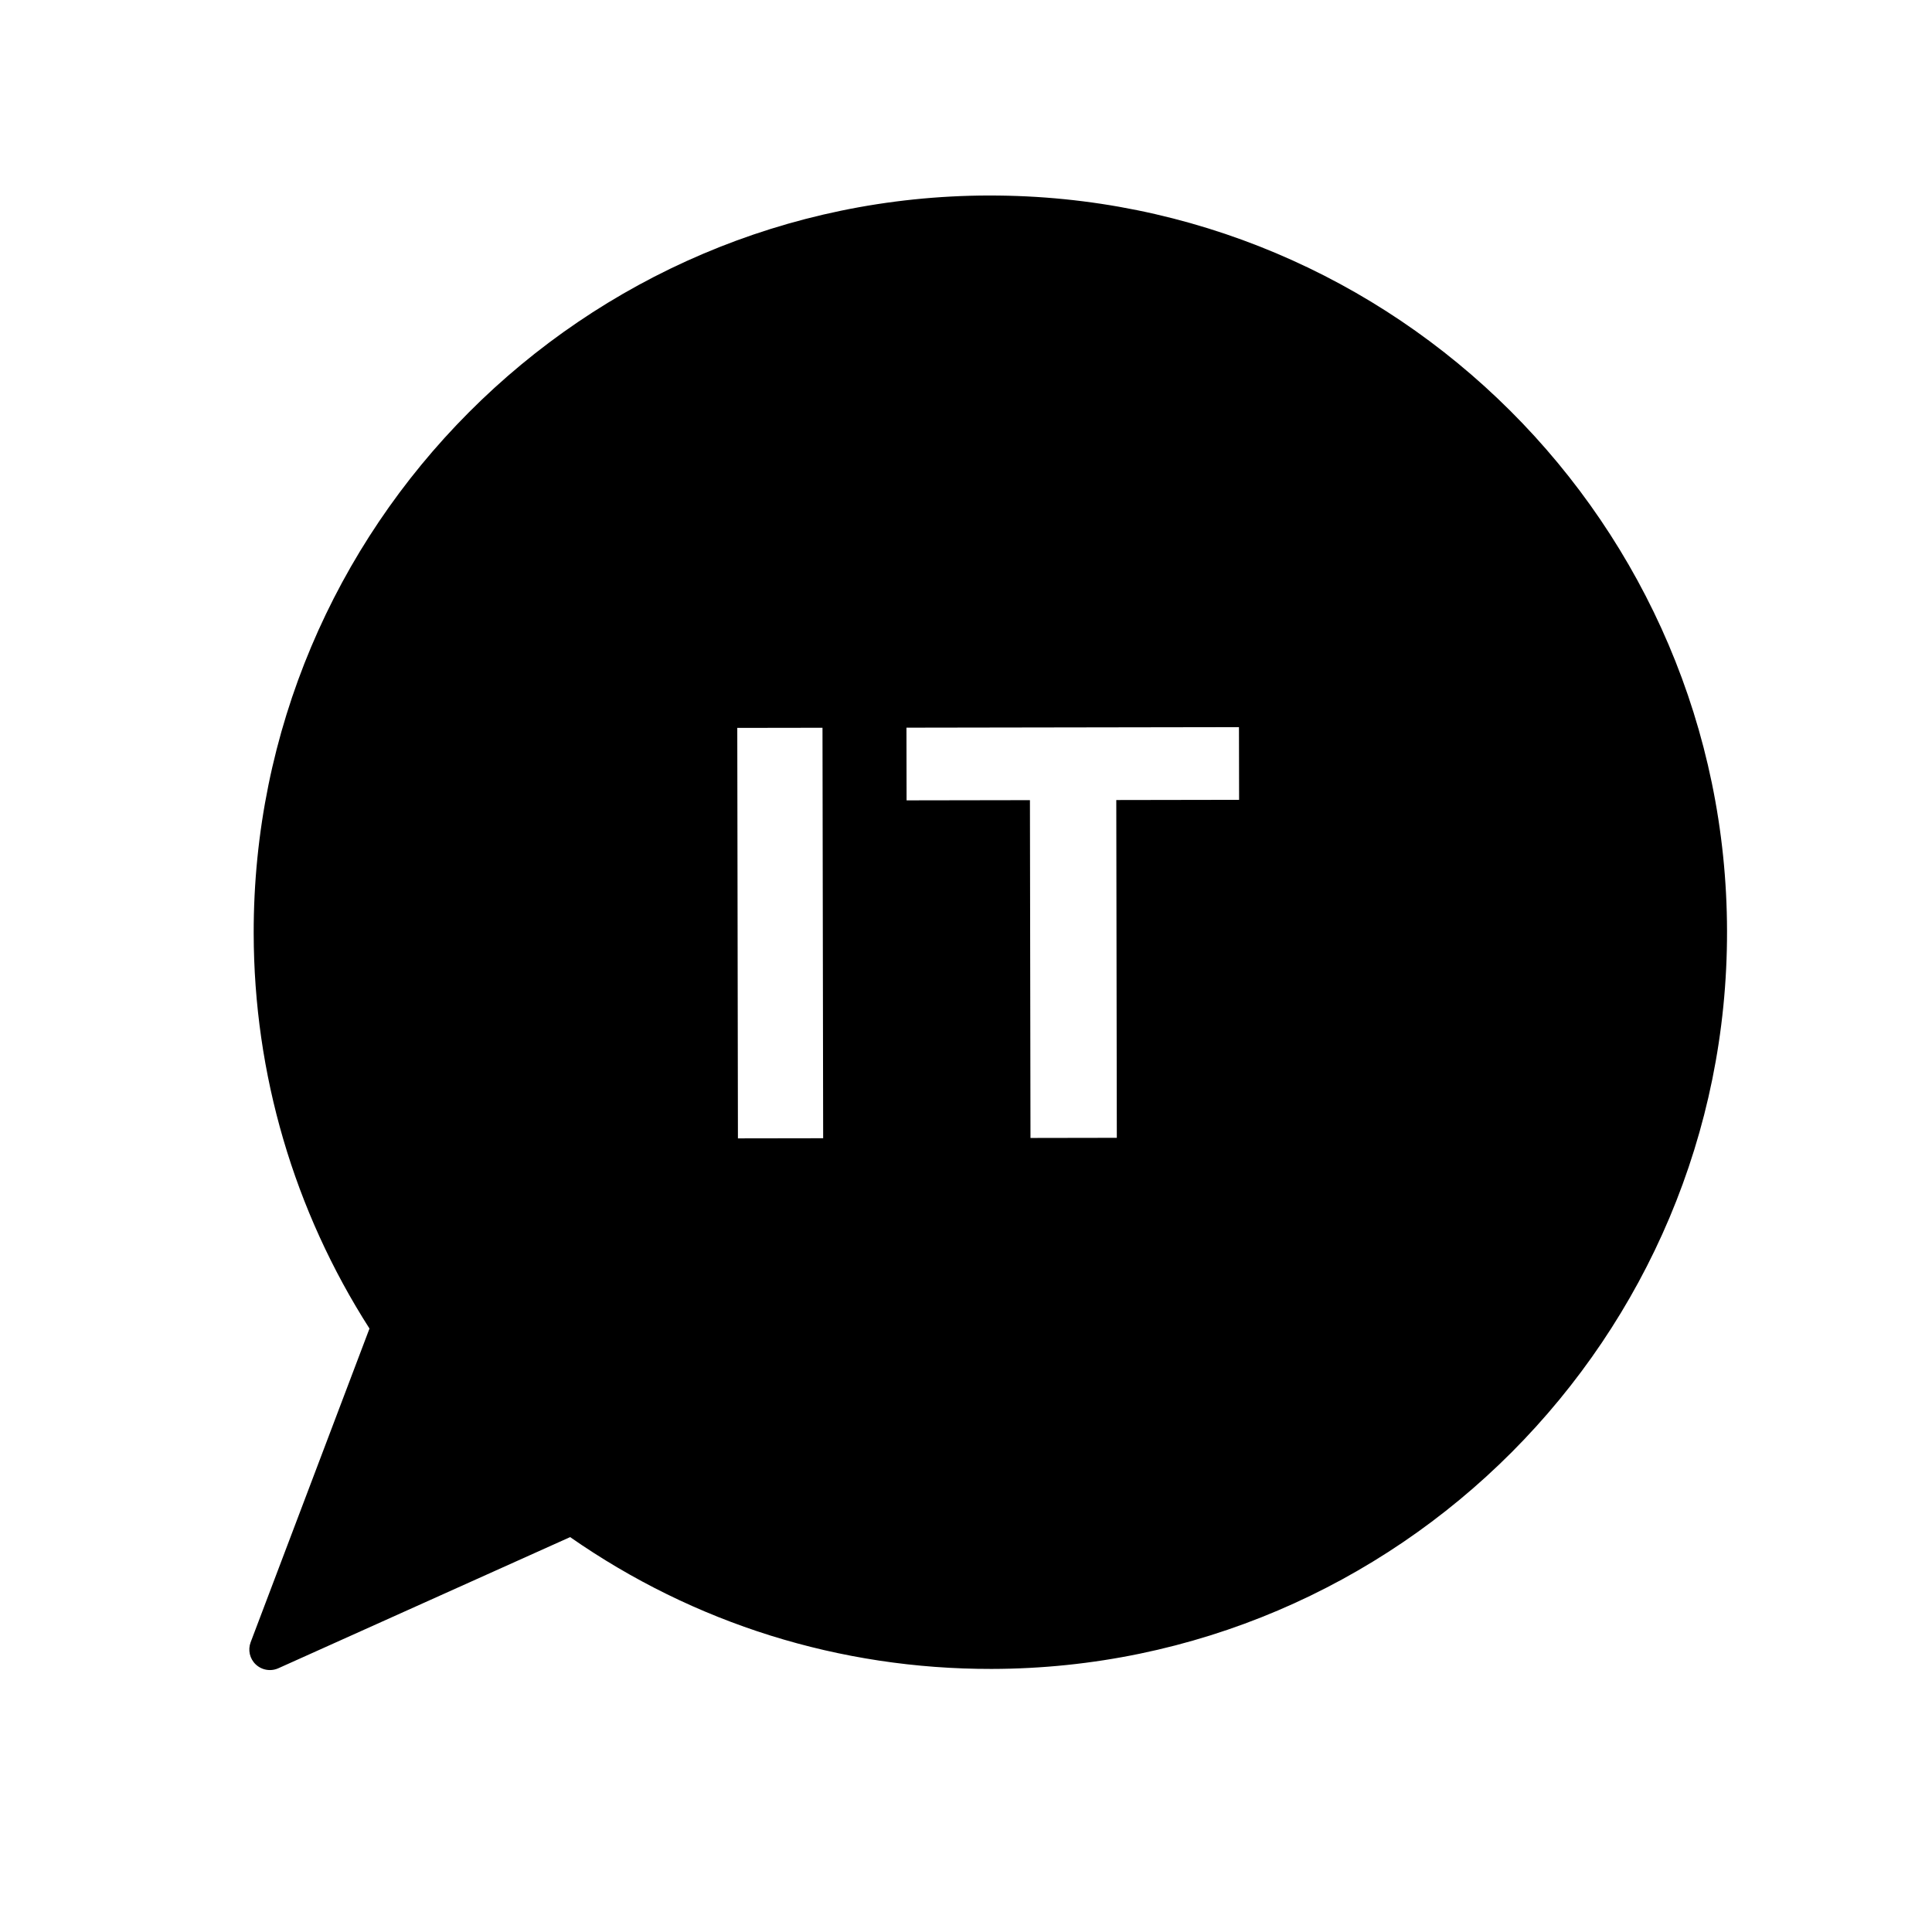 <?xml version="1.0" encoding="UTF-8"?>
<!-- Uploaded to: ICON Repo, www.svgrepo.com, Generator: ICON Repo Mixer Tools -->
<svg fill="#000000" width="800px" height="800px" version="1.1" viewBox="144 144 512 512" xmlns="http://www.w3.org/2000/svg">
 <path d="m406.14 195.81c-107.65 0.172-195.09 87.895-194.91 195.55 0.059 37.277 10.66 73.422 30.688 104.72l-31.492 83.129c-0.781 2.062-0.242 4.383 1.359 5.894 1.039 0.973 2.383 1.484 3.742 1.48 0.75 0 1.512-0.152 2.227-0.473l77.336-34.762c32.902 22.934 71.457 34.996 111.68 34.934 107.65-0.176 195.09-87.895 194.91-195.54-0.172-107.66-87.887-195.1-195.54-194.93zm-66.582 249.87-0.172-108.78 22.582-0.035 0.176 108.78zm100.41-0.148-22.879 0.039-0.145-89.523-32.691 0.055-0.031-19.262 88.117-0.141 0.035 19.262-32.547 0.055z"/>
</svg>